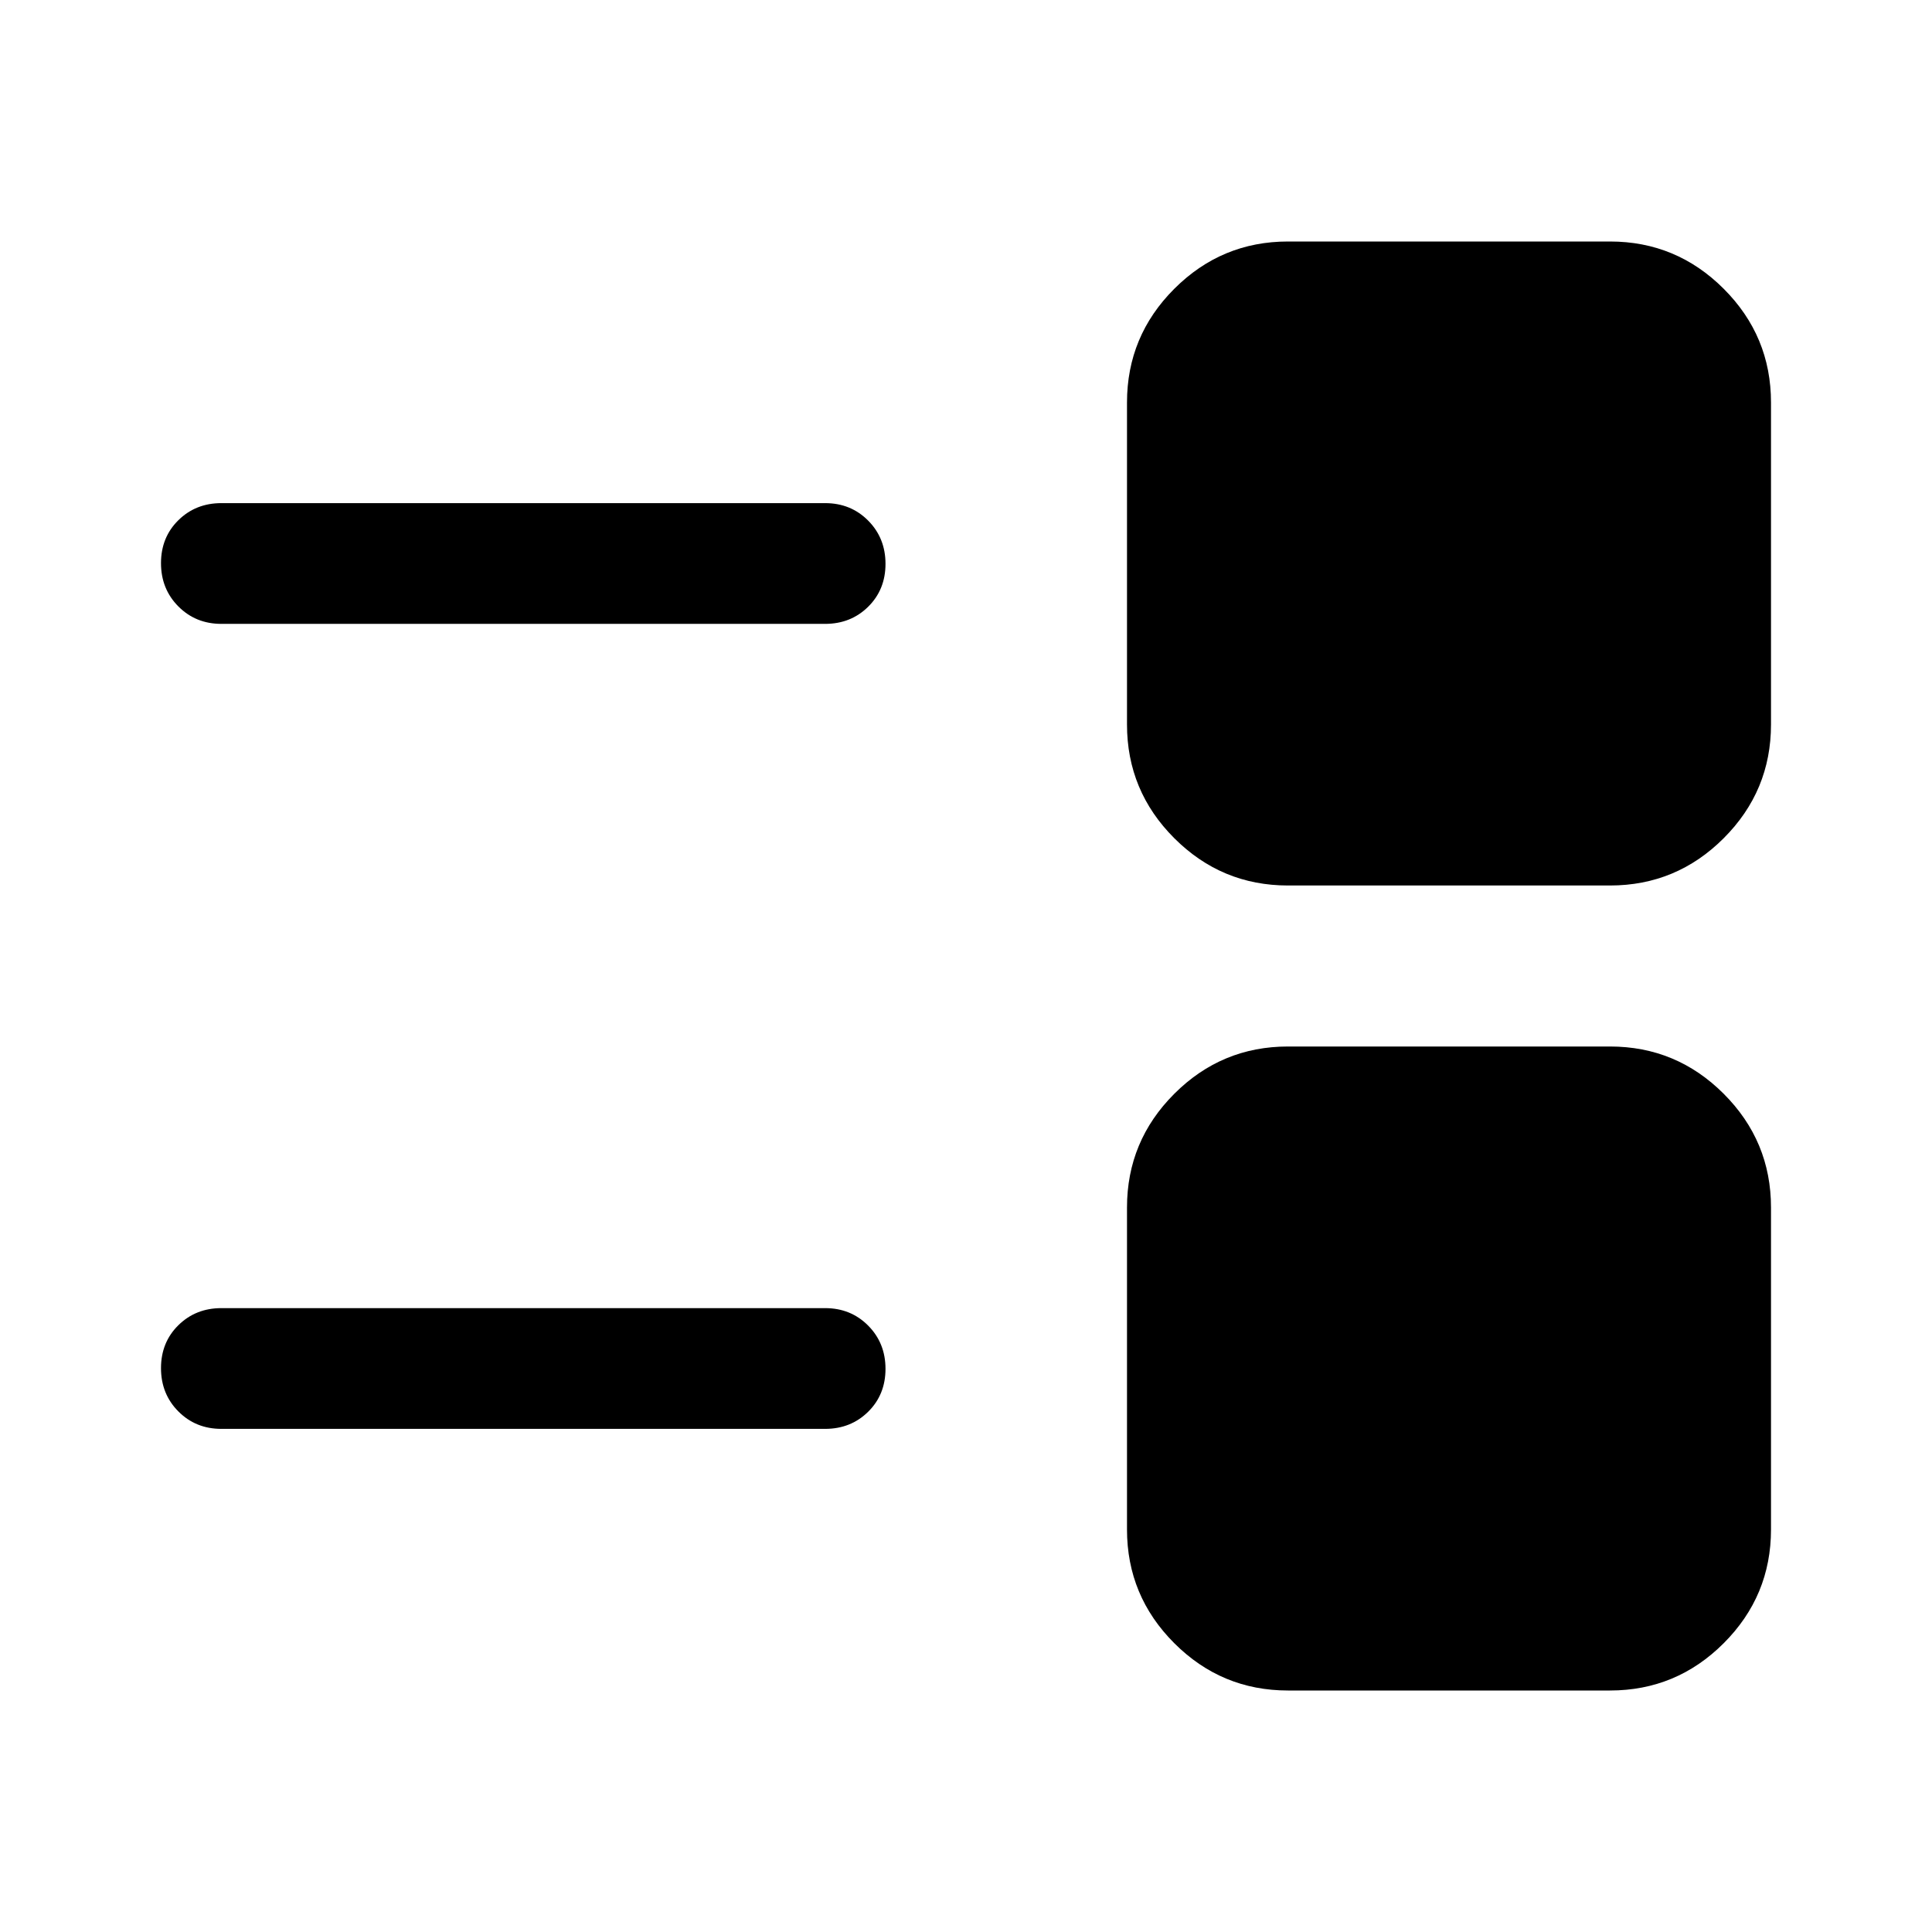 <svg xmlns="http://www.w3.org/2000/svg" width="48" height="48" viewBox="0 -960 960 960"><path d="M640-120q-33 0-56.5-23.5T560-200v-160q0-33 23.5-56.5T640-440h160q33 0 56.5 23.5T880-360v160q0 33-23.5 56.5T800-120H640ZM110-250q-12.75 0-21.375-8.675Q80-267.351 80-280.175 80-293 88.625-301.5T110-310h300q12.75 0 21.375 8.675 8.625 8.676 8.625 21.5 0 12.825-8.625 21.325T410-250H110Zm530-270q-33 0-56.5-23.5T560-600v-160q0-33 23.5-56.5T640-840h160q33 0 56.5 23.5T880-760v160q0 33-23.5 56.5T800-520H640ZM110-650q-12.75 0-21.375-8.675Q80-667.351 80-680.175 80-693 88.625-701.5T110-710h300q12.75 0 21.375 8.675 8.625 8.676 8.625 21.5 0 12.825-8.625 21.325T410-650H110Z"/></svg>